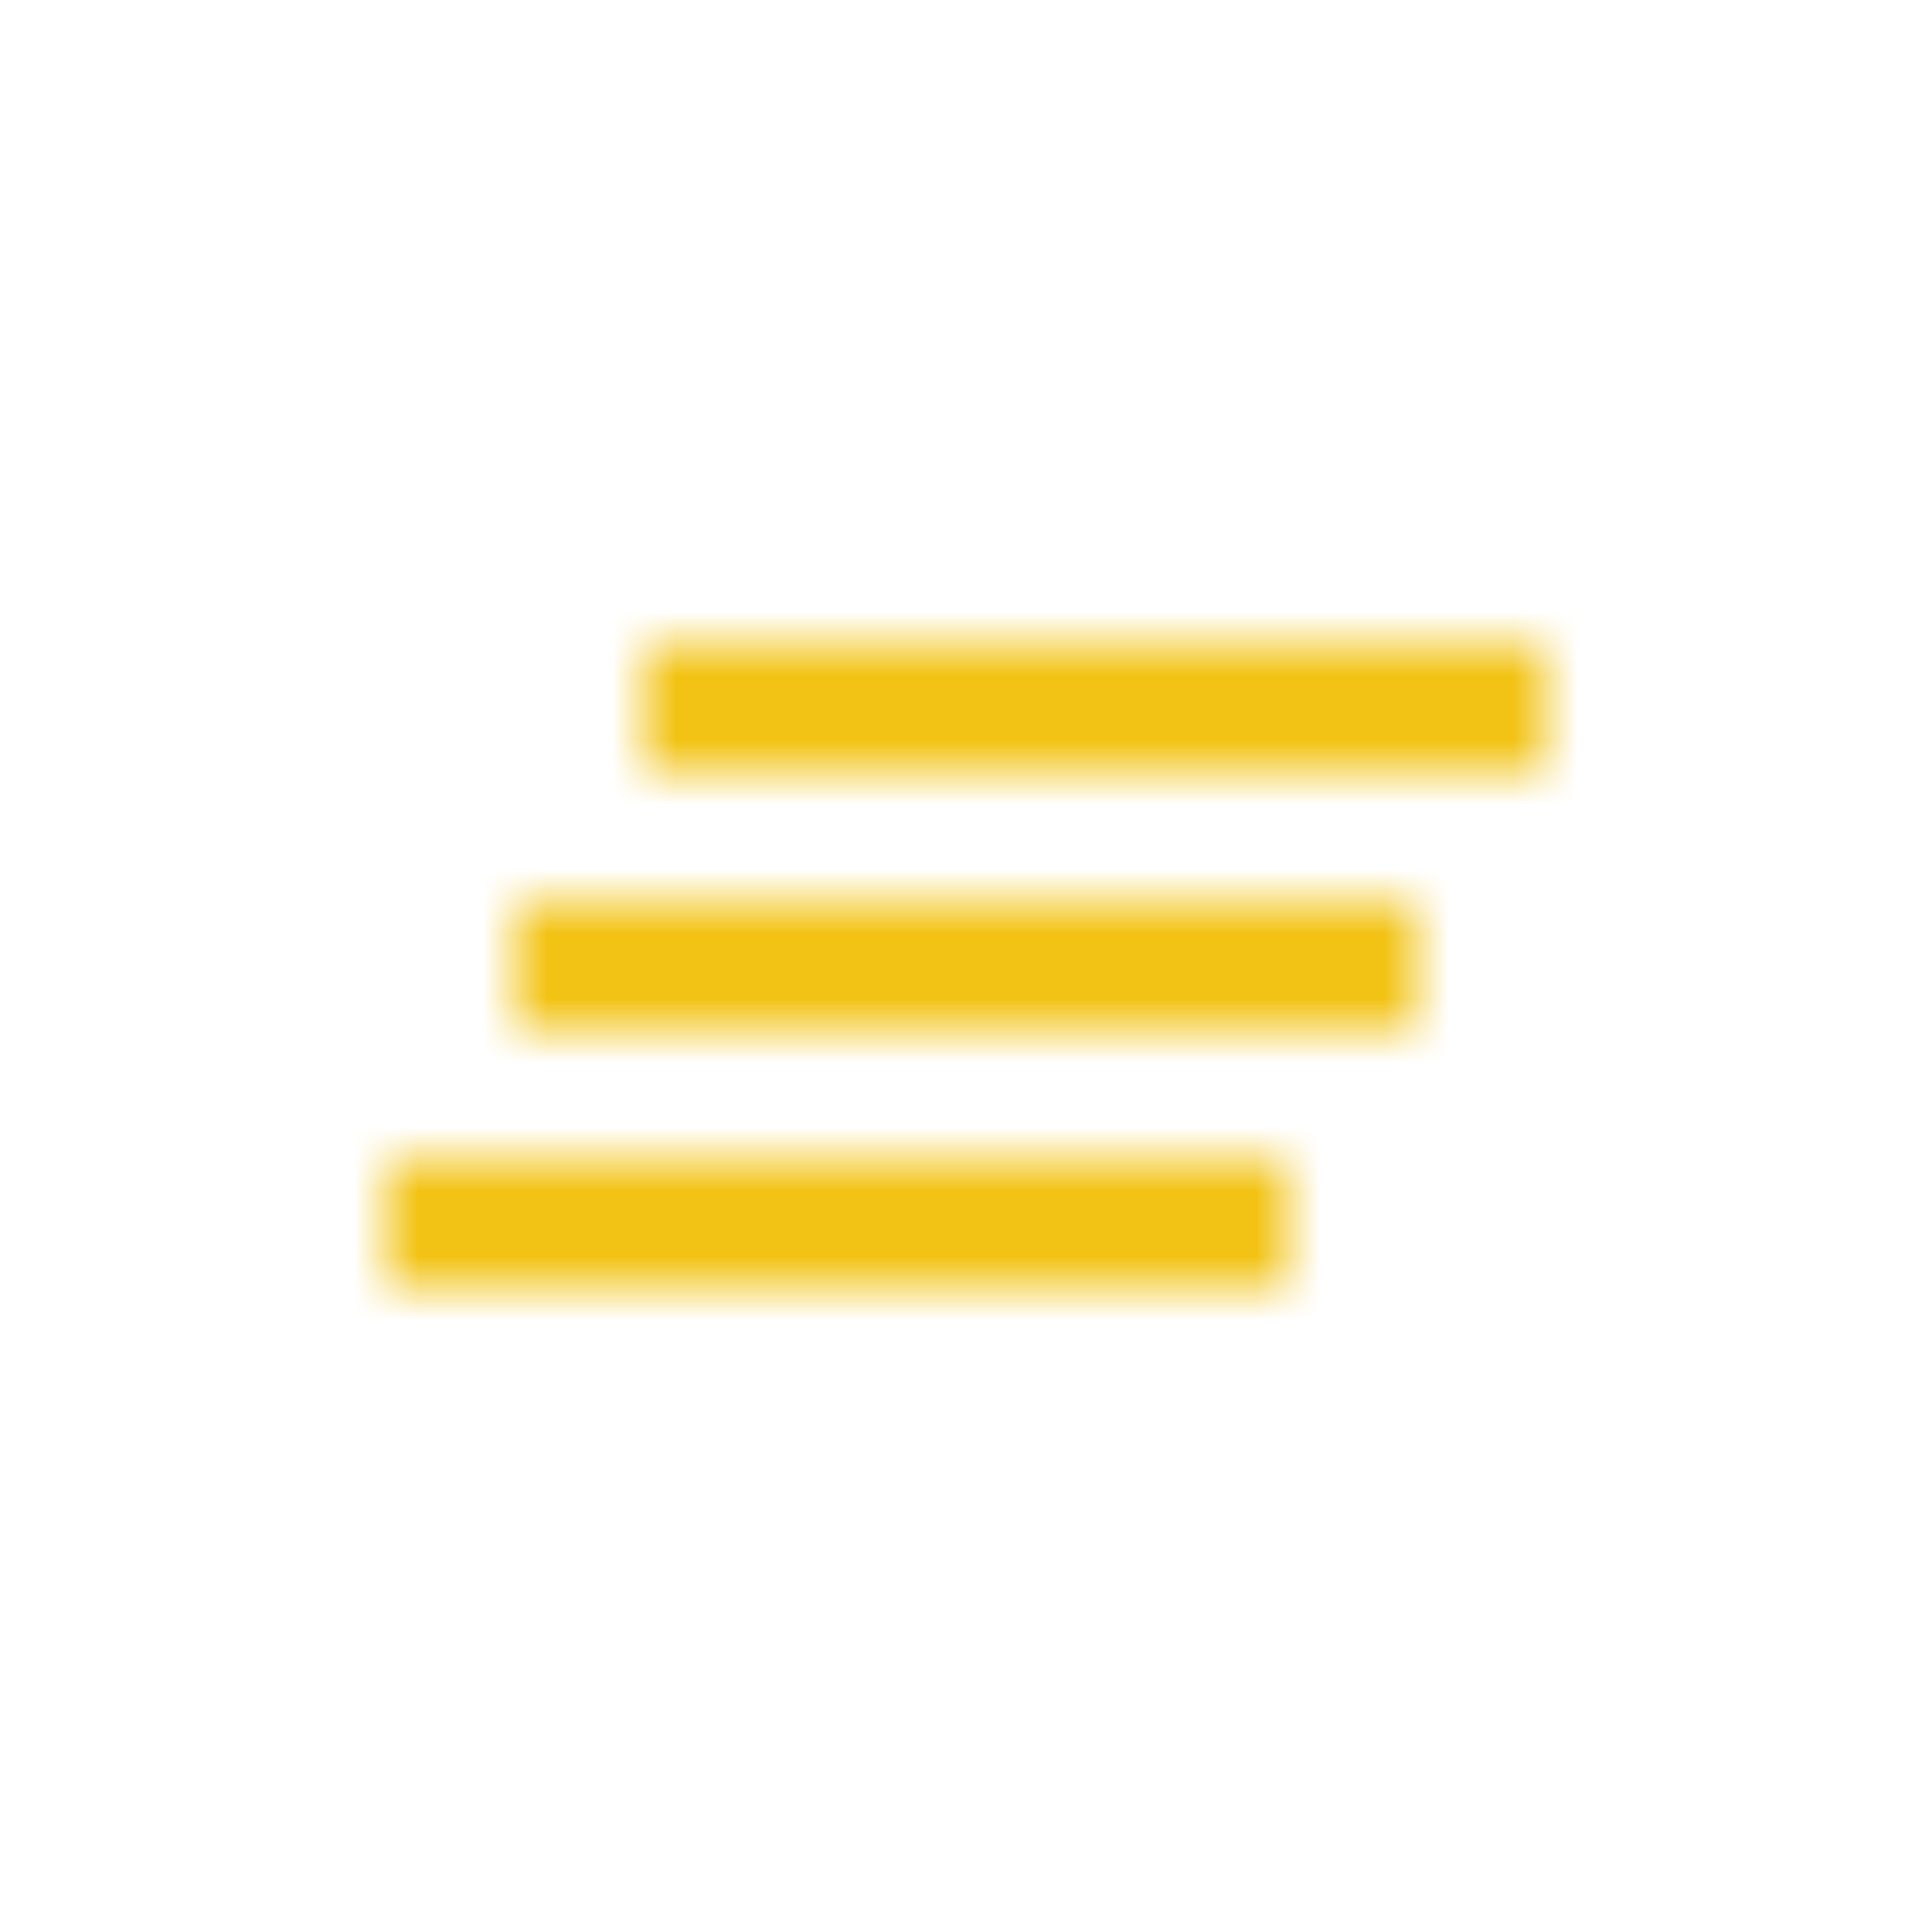 <svg xmlns="http://www.w3.org/2000/svg" xmlns:xlink="http://www.w3.org/1999/xlink" width="30" height="30" viewBox="0 0 30 30">
    <defs>
        <path id="prefix__a" d="M2 6h14V4H2v2zm-2 4h14V8H0v2zM4 0v2h14V0H4z"/>
    </defs>
    <g fill="none" fill-rule="evenodd" transform="translate(6 10)">
        <mask id="prefix__b" fill="#fff">
            <use xlink:href="#prefix__a"/>
        </mask>
        <g fill="#F2C314" mask="url(#prefix__b)">
            <path d="M0 0H26V26H0z" transform="translate(-4 -8)"/>
        </g>
    </g>
</svg>
